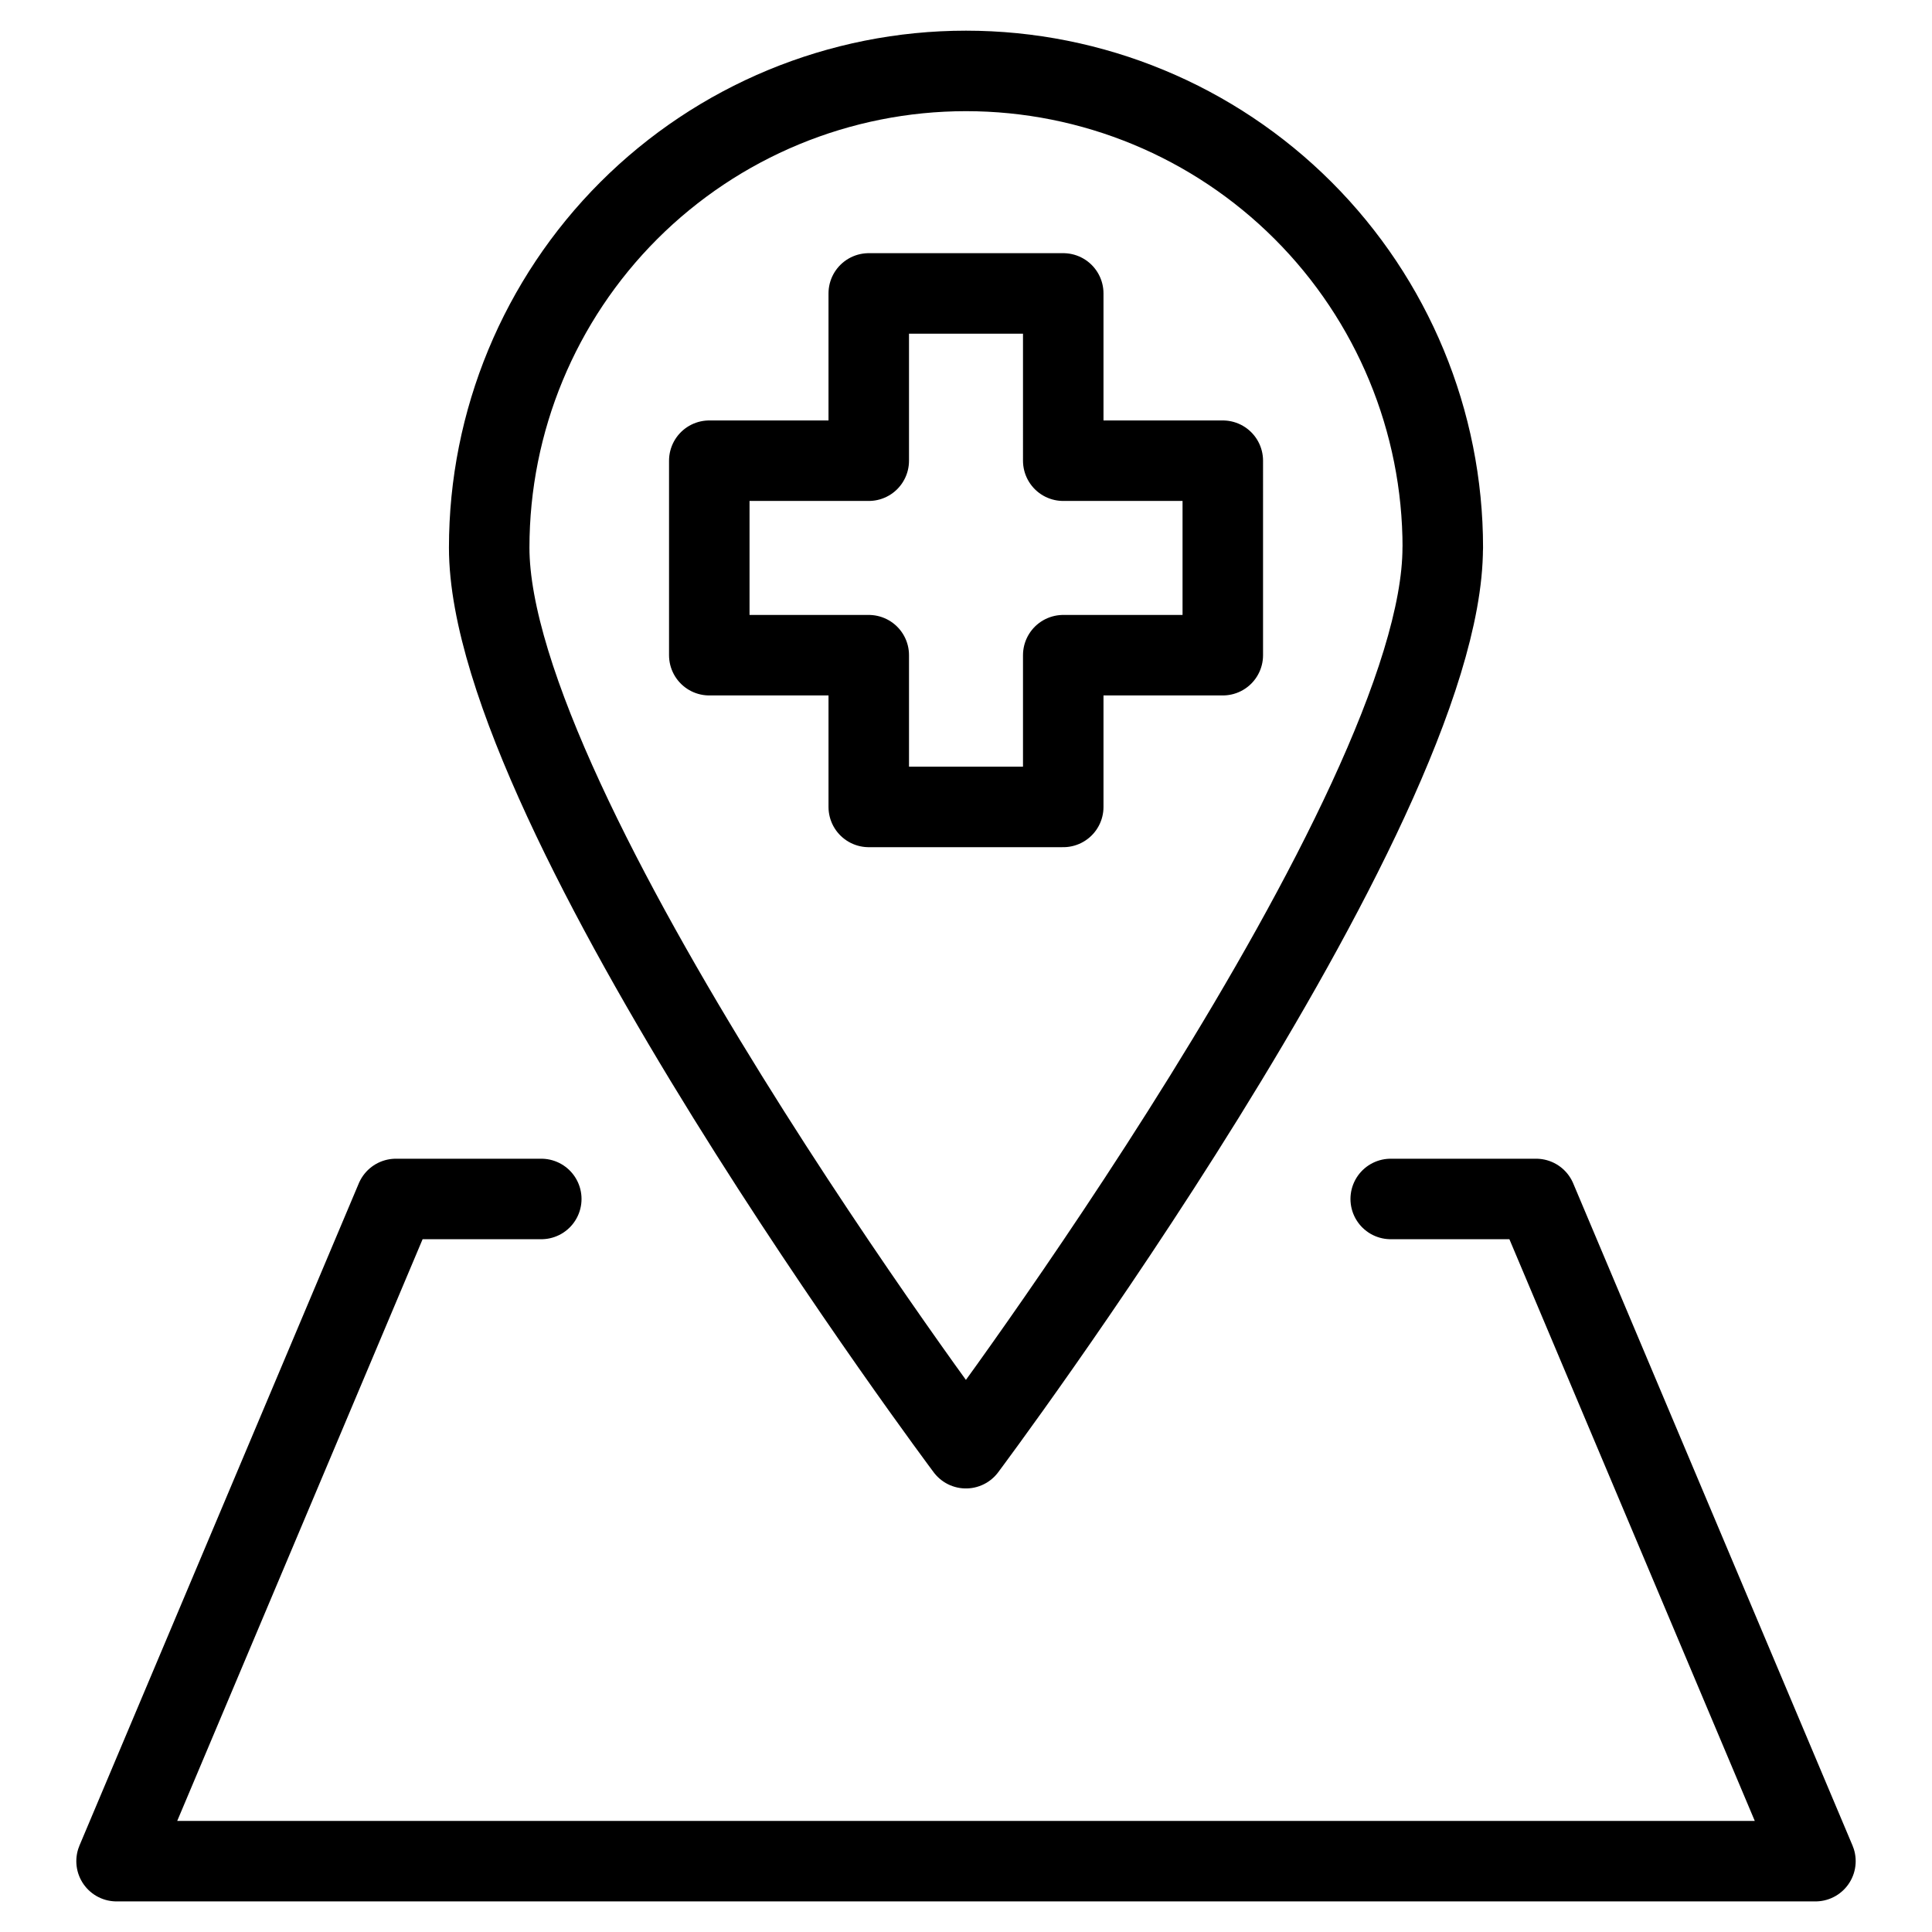 <svg xmlns="http://www.w3.org/2000/svg" fill="none" viewBox="0 0 24 24"><path stroke="#000000" stroke-linecap="round" stroke-linejoin="round" d="M17.276 14.894h1.806l3.47 8.226H1.448l3.47 -8.226h1.806" stroke-width="1"></path><path stroke="#000000" stroke-linecap="round" stroke-linejoin="round" d="M17.922 6.803c0 3.277 -5.923 11.187 -5.923 11.187S6.077 10.08 6.077 6.803c0 -1.571 0.624 -3.077 1.735 -4.188C8.923 1.505 10.429 0.881 12 0.881c1.571 0 3.077 0.624 4.188 1.735 1.111 1.111 1.735 2.617 1.735 4.188v0Z" stroke-width="1"></path><path stroke="#000000" stroke-linecap="round" stroke-linejoin="round" d="M10.792 10.024h2.416V8.139h1.982V5.723h-1.982V3.645l-2.416 0 0 2.078H8.811v2.416h1.981l0 1.885Z" stroke-width="1"></path></svg>